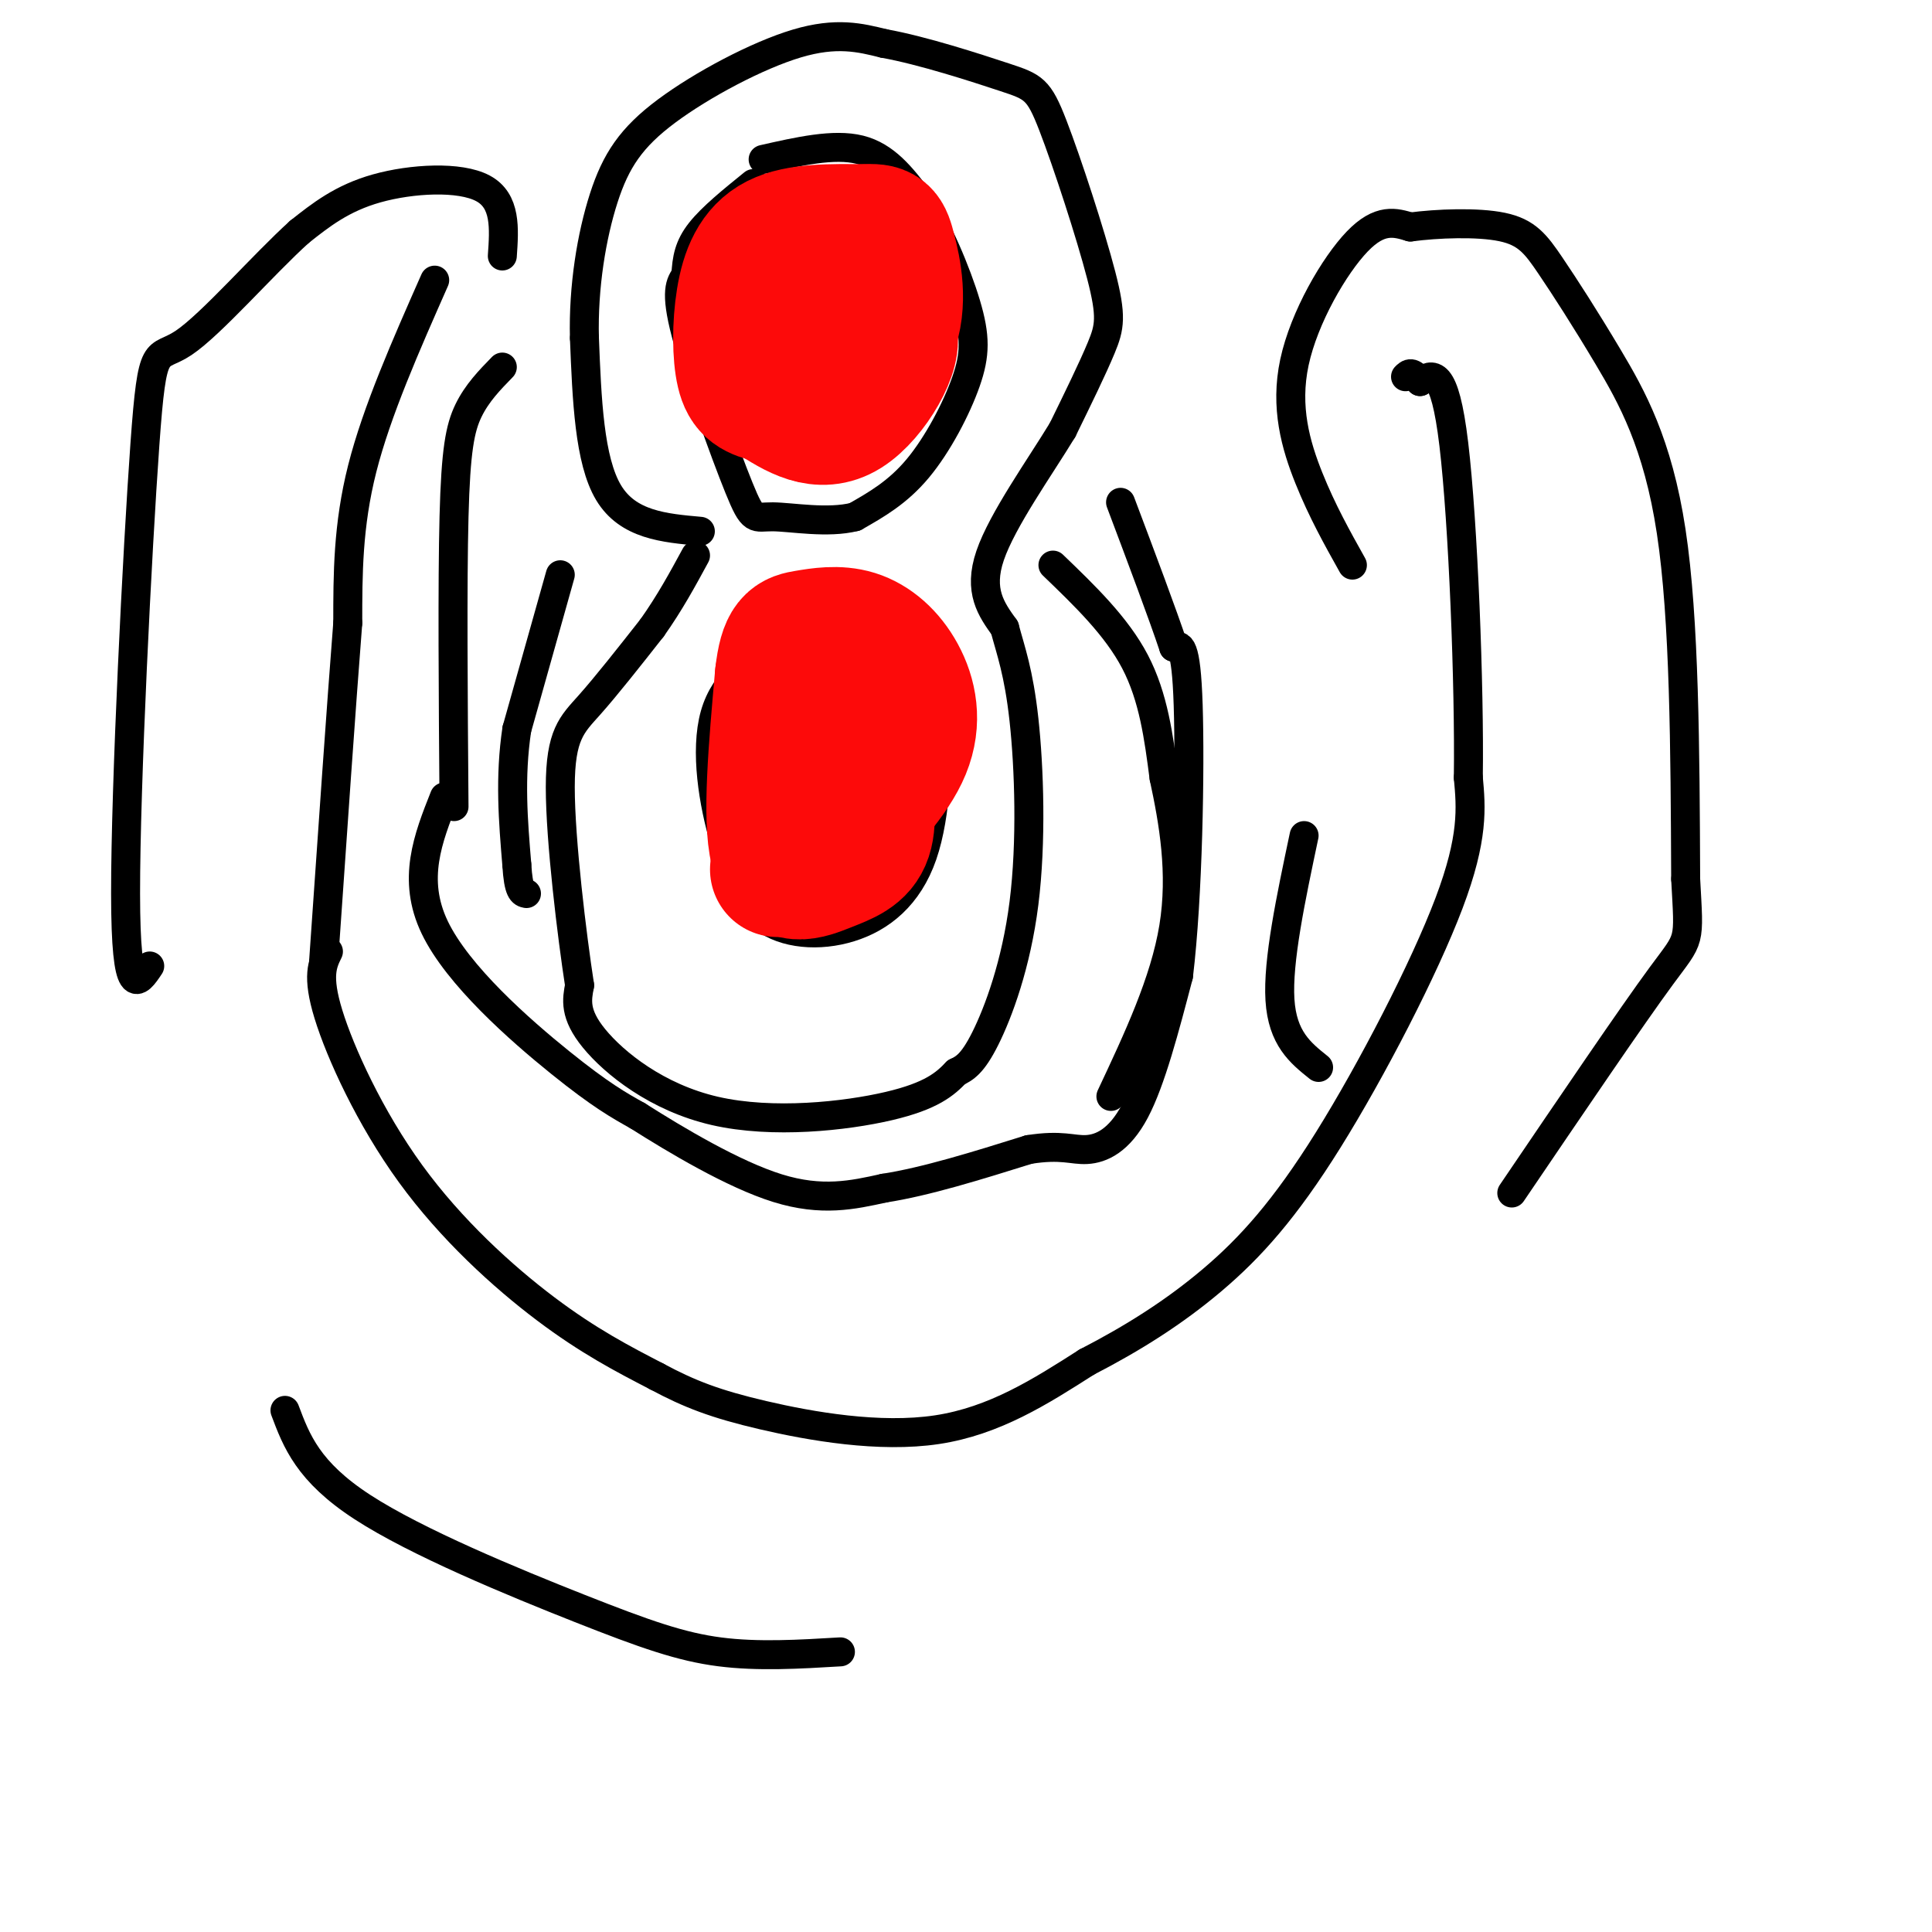 <svg viewBox='0 0 400 400' version='1.1' xmlns='http://www.w3.org/2000/svg' xmlns:xlink='http://www.w3.org/1999/xlink'><g fill='none' stroke='#000000' stroke-width='6' stroke-linecap='round' stroke-linejoin='round'><path d='M158,33c7.333,-1.667 14.667,-3.333 20,-2c5.333,1.333 8.667,5.667 12,10'/><path d='M190,41c4.003,5.815 8.011,15.352 10,22c1.989,6.648 1.959,10.405 0,16c-1.959,5.595 -5.845,13.027 -10,18c-4.155,4.973 -8.577,7.486 -13,10'/><path d='M177,107c-5.612,1.439 -13.144,0.035 -17,0c-3.856,-0.035 -4.038,1.298 -7,-6c-2.962,-7.298 -8.703,-23.228 -11,-32c-2.297,-8.772 -1.148,-10.386 0,-12'/><path d='M142,57c0.178,-3.422 0.622,-5.978 3,-9c2.378,-3.022 6.689,-6.511 11,-10'/><path d='M166,128c1.476,-1.625 2.952,-3.250 5,-4c2.048,-0.750 4.667,-0.625 9,2c4.333,2.625 10.381,7.750 13,12c2.619,4.250 1.810,7.625 1,11'/><path d='M194,149c0.123,7.153 -0.070,19.536 -3,28c-2.930,8.464 -8.596,13.010 -15,15c-6.404,1.990 -13.544,1.426 -18,-2c-4.456,-3.426 -6.228,-9.713 -8,-16'/><path d='M150,174c-2.311,-7.600 -4.089,-18.600 -2,-26c2.089,-7.400 8.044,-11.200 14,-15'/><path d='M162,133c4.333,-3.000 8.167,-3.000 12,-3'/><path d='M145,110c-7.500,-0.667 -15.000,-1.333 -19,-8c-4.000,-6.667 -4.500,-19.333 -5,-32'/><path d='M121,70c-0.282,-10.651 1.512,-21.278 4,-29c2.488,-7.722 5.670,-12.541 13,-18c7.330,-5.459 18.809,-11.560 27,-14c8.191,-2.440 13.096,-1.220 18,0'/><path d='M183,9c7.996,1.432 18.985,5.014 25,7c6.015,1.986 7.056,2.378 10,10c2.944,7.622 7.793,22.475 10,31c2.207,8.525 1.774,10.721 0,15c-1.774,4.279 -4.887,10.639 -8,17'/><path d='M220,89c-4.711,7.756 -12.489,18.644 -15,26c-2.511,7.356 0.244,11.178 3,15'/><path d='M208,130c1.262,4.745 2.915,9.107 4,19c1.085,9.893 1.600,25.317 0,38c-1.600,12.683 -5.314,22.624 -8,28c-2.686,5.376 -4.343,6.188 -6,7'/><path d='M198,222c-2.306,2.404 -5.072,4.912 -14,7c-8.928,2.088 -24.019,3.754 -36,1c-11.981,-2.754 -20.852,-9.930 -25,-15c-4.148,-5.070 -3.574,-8.035 -3,-11'/><path d='M120,204c-1.571,-10.155 -4.000,-30.042 -4,-41c0.000,-10.958 2.429,-12.988 6,-17c3.571,-4.012 8.286,-10.006 13,-16'/><path d='M135,130c3.667,-5.167 6.333,-10.083 9,-15'/><path d='M116,119c0.000,0.000 -9.000,32.000 -9,32'/><path d='M107,151c-1.500,10.000 -0.750,19.000 0,28'/><path d='M107,179c0.333,5.667 1.167,5.833 2,6'/><path d='M218,117c6.583,6.333 13.167,12.667 17,20c3.833,7.333 4.917,15.667 6,24'/><path d='M241,161c1.956,9.067 3.844,19.733 2,31c-1.844,11.267 -7.422,23.133 -13,35'/><path d='M104,76c-2.622,2.689 -5.244,5.378 -7,9c-1.756,3.622 -2.644,8.178 -3,22c-0.356,13.822 -0.178,36.911 0,60'/><path d='M92,165c-3.378,8.533 -6.756,17.067 -2,27c4.756,9.933 17.644,21.267 26,28c8.356,6.733 12.178,8.867 16,11'/><path d='M132,231c7.956,5.044 19.844,12.156 29,15c9.156,2.844 15.578,1.422 22,0'/><path d='M183,246c8.667,-1.333 19.333,-4.667 30,-8'/><path d='M213,238c6.869,-1.095 9.042,0.167 12,0c2.958,-0.167 6.702,-1.762 10,-8c3.298,-6.238 6.149,-17.119 9,-28'/><path d='M244,202c1.978,-16.267 2.422,-42.933 2,-56c-0.422,-13.067 -1.711,-12.533 -3,-12'/><path d='M243,134c-2.333,-7.000 -6.667,-18.500 -11,-30'/><path d='M90,58c-6.000,13.583 -12.000,27.167 -15,39c-3.000,11.833 -3.000,21.917 -3,32'/><path d='M72,129c-1.333,17.000 -3.167,43.500 -5,70'/><path d='M68,197c-1.226,2.512 -2.452,5.024 0,13c2.452,7.976 8.583,21.417 17,33c8.417,11.583 19.119,21.310 28,28c8.881,6.690 15.940,10.345 23,14'/><path d='M136,285c6.762,3.631 12.167,5.708 22,8c9.833,2.292 24.095,4.798 36,3c11.905,-1.798 21.452,-7.899 31,-14'/><path d='M225,282c9.616,-4.957 18.155,-10.349 26,-17c7.845,-6.651 14.997,-14.560 24,-29c9.003,-14.440 19.858,-35.411 25,-49c5.142,-13.589 4.571,-19.794 4,-26'/><path d='M304,161c0.267,-18.800 -1.067,-52.800 -3,-69c-1.933,-16.200 -4.467,-14.600 -7,-13'/><path d='M294,79c-1.667,-2.333 -2.333,-1.667 -3,-1'/><path d='M280,117c-3.143,-5.619 -6.286,-11.238 -9,-18c-2.714,-6.762 -5.000,-14.667 -3,-24c2.000,-9.333 8.286,-20.095 13,-25c4.714,-4.905 7.857,-3.952 11,-3'/><path d='M292,47c5.540,-0.733 13.891,-1.067 19,0c5.109,1.067 6.978,3.533 10,8c3.022,4.467 7.198,10.933 12,19c4.802,8.067 10.229,17.733 13,36c2.771,18.267 2.885,45.133 3,72'/><path d='M349,182c0.733,13.644 1.067,11.756 -5,20c-6.067,8.244 -18.533,26.622 -31,45'/><path d='M270,173c-2.750,13.000 -5.500,26.000 -5,34c0.500,8.000 4.250,11.000 8,14'/><path d='M174,342c-8.530,0.512 -17.060,1.024 -25,0c-7.940,-1.024 -15.292,-3.583 -29,-9c-13.708,-5.417 -33.774,-13.690 -45,-21c-11.226,-7.310 -13.613,-13.655 -16,-20'/><path d='M104,53c0.400,-5.711 0.800,-11.422 -4,-14c-4.800,-2.578 -14.800,-2.022 -22,0c-7.200,2.022 -11.600,5.511 -16,9'/><path d='M62,48c-7.506,6.764 -18.270,19.174 -24,23c-5.730,3.826 -6.427,-0.931 -8,21c-1.573,21.931 -4.021,70.552 -4,93c0.021,22.448 2.510,18.724 5,15'/></g>
<g fill='none' stroke='#FD0A0A' stroke-width='28' stroke-linecap='round' stroke-linejoin='round'><path d='M164,73c9.111,-3.533 18.222,-7.067 20,-4c1.778,3.067 -3.778,12.733 -9,16c-5.222,3.267 -10.111,0.133 -15,-3'/><path d='M160,82c-3.625,-0.872 -5.188,-1.553 -6,-5c-0.812,-3.447 -0.872,-9.659 0,-15c0.872,-5.341 2.678,-9.812 7,-12c4.322,-2.188 11.161,-2.094 18,-2'/><path d='M179,48c3.726,-0.214 4.042,0.250 5,4c0.958,3.750 2.560,10.786 0,17c-2.560,6.214 -9.280,11.607 -16,17'/><path d='M173,158c1.839,0.057 3.678,0.115 5,3c1.322,2.885 2.128,8.598 1,12c-1.128,3.402 -4.188,4.493 -8,6c-3.812,1.507 -8.375,3.431 -10,-3c-1.625,-6.431 -0.313,-21.215 1,-36'/><path d='M162,140c0.810,-7.300 2.336,-7.550 5,-8c2.664,-0.450 6.467,-1.100 10,0c3.533,1.100 6.797,3.950 9,8c2.203,4.050 3.344,9.300 1,15c-2.344,5.700 -8.172,11.850 -14,18'/><path d='M173,173c-4.333,4.167 -8.167,5.583 -12,7'/></g>
</svg>